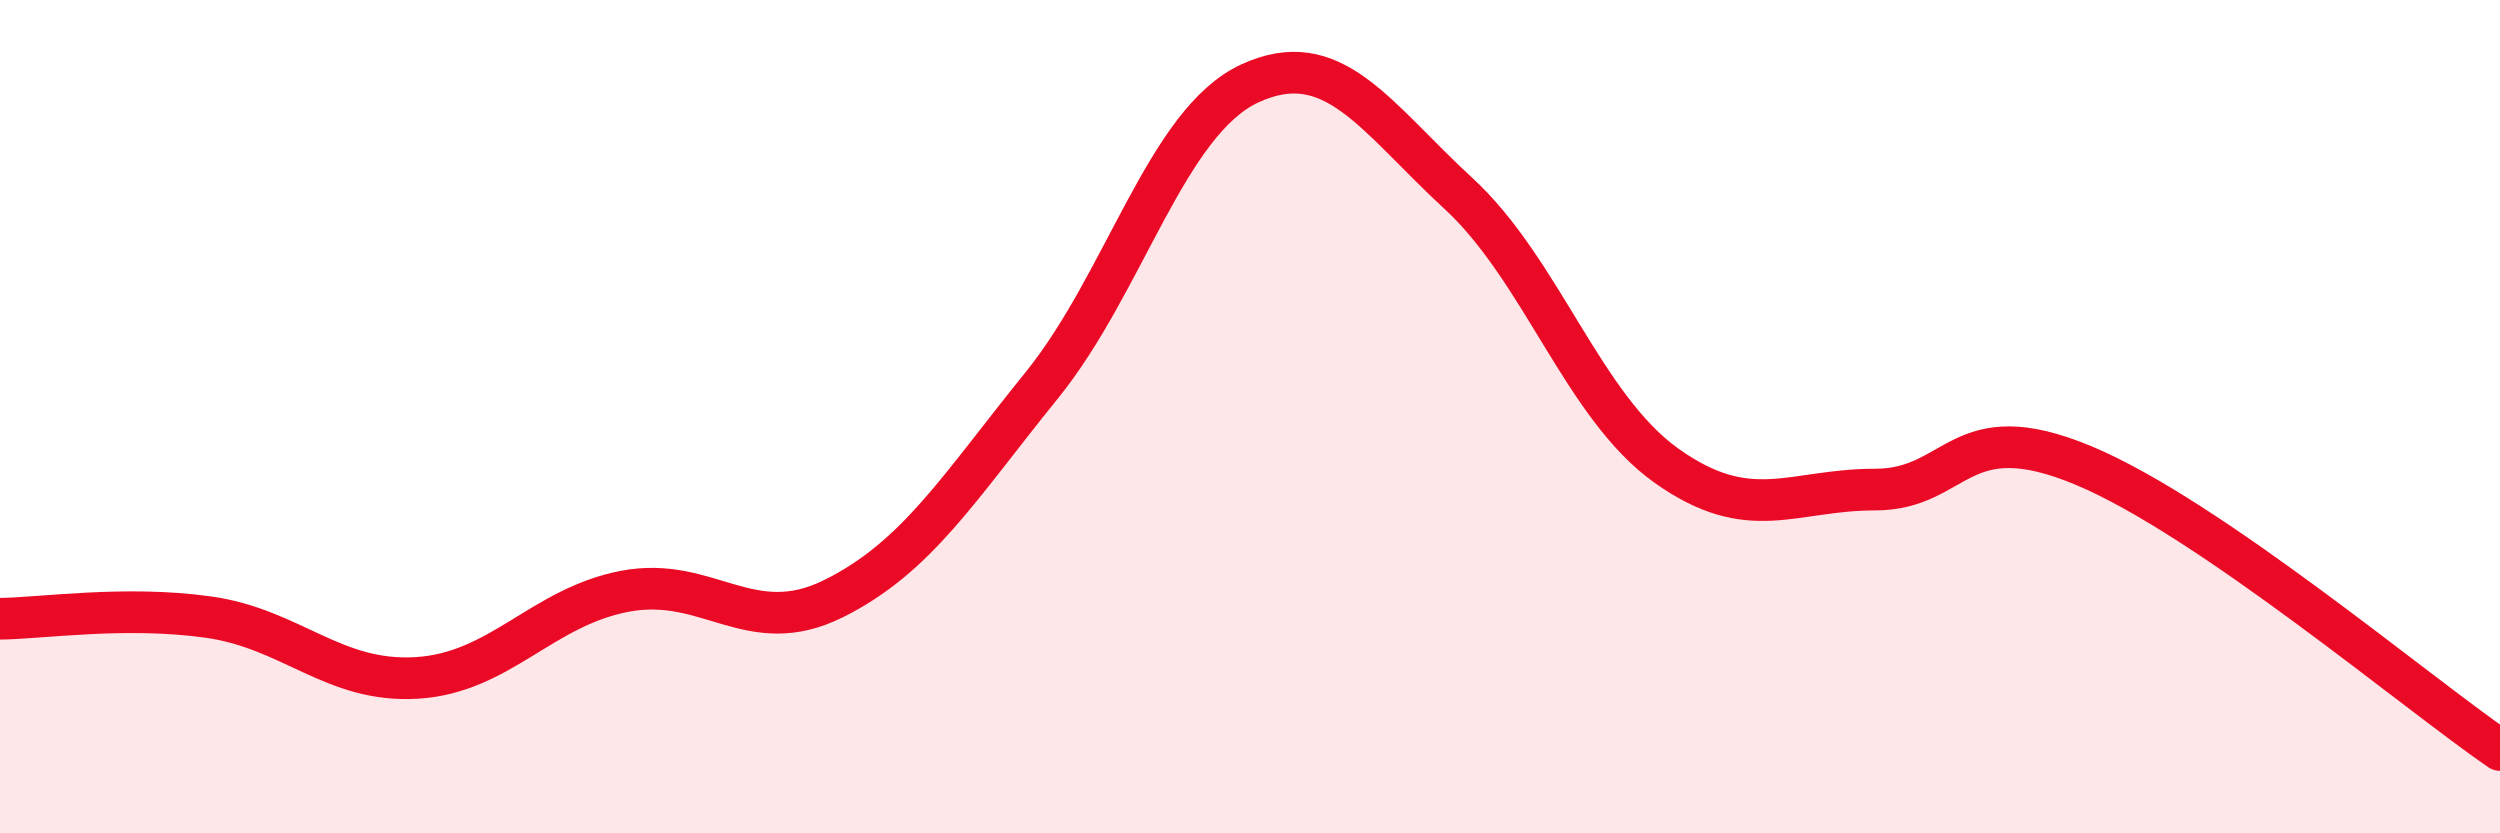 
    <svg width="60" height="20" viewBox="0 0 60 20" xmlns="http://www.w3.org/2000/svg">
      <path
        d="M 0,14.85 C 1,14.84 3,14.53 5,14.81 C 7,15.09 8,16.39 10,16.27 C 12,16.15 13,14.57 15,14.19 C 17,13.81 18,15.36 20,14.37 C 22,13.38 23,11.72 25,9.25 C 27,6.78 28,2.92 30,2 C 32,1.08 33,2.8 35,4.64 C 37,6.48 38,9.76 40,11.18 C 42,12.6 43,11.75 45,11.75 C 47,11.75 47,9.92 50,11.17 C 53,12.42 58,16.63 60,18L60 20L0 20Z"
        fill="#EB0A25"
        opacity="0.1"
        stroke-linecap="round"
        stroke-linejoin="round"
      />
      <path
        d="M 0,14.85 C 1,14.84 3,14.53 5,14.81 C 7,15.09 8,16.39 10,16.27 C 12,16.15 13,14.57 15,14.19 C 17,13.81 18,15.36 20,14.37 C 22,13.38 23,11.72 25,9.25 C 27,6.78 28,2.92 30,2 C 32,1.08 33,2.8 35,4.64 C 37,6.48 38,9.76 40,11.18 C 42,12.6 43,11.75 45,11.75 C 47,11.75 47,9.92 50,11.17 C 53,12.42 58,16.63 60,18"
        stroke="#EB0A25"
        stroke-width="1"
        fill="none"
        stroke-linecap="round"
        stroke-linejoin="round"
      />
    </svg>
  